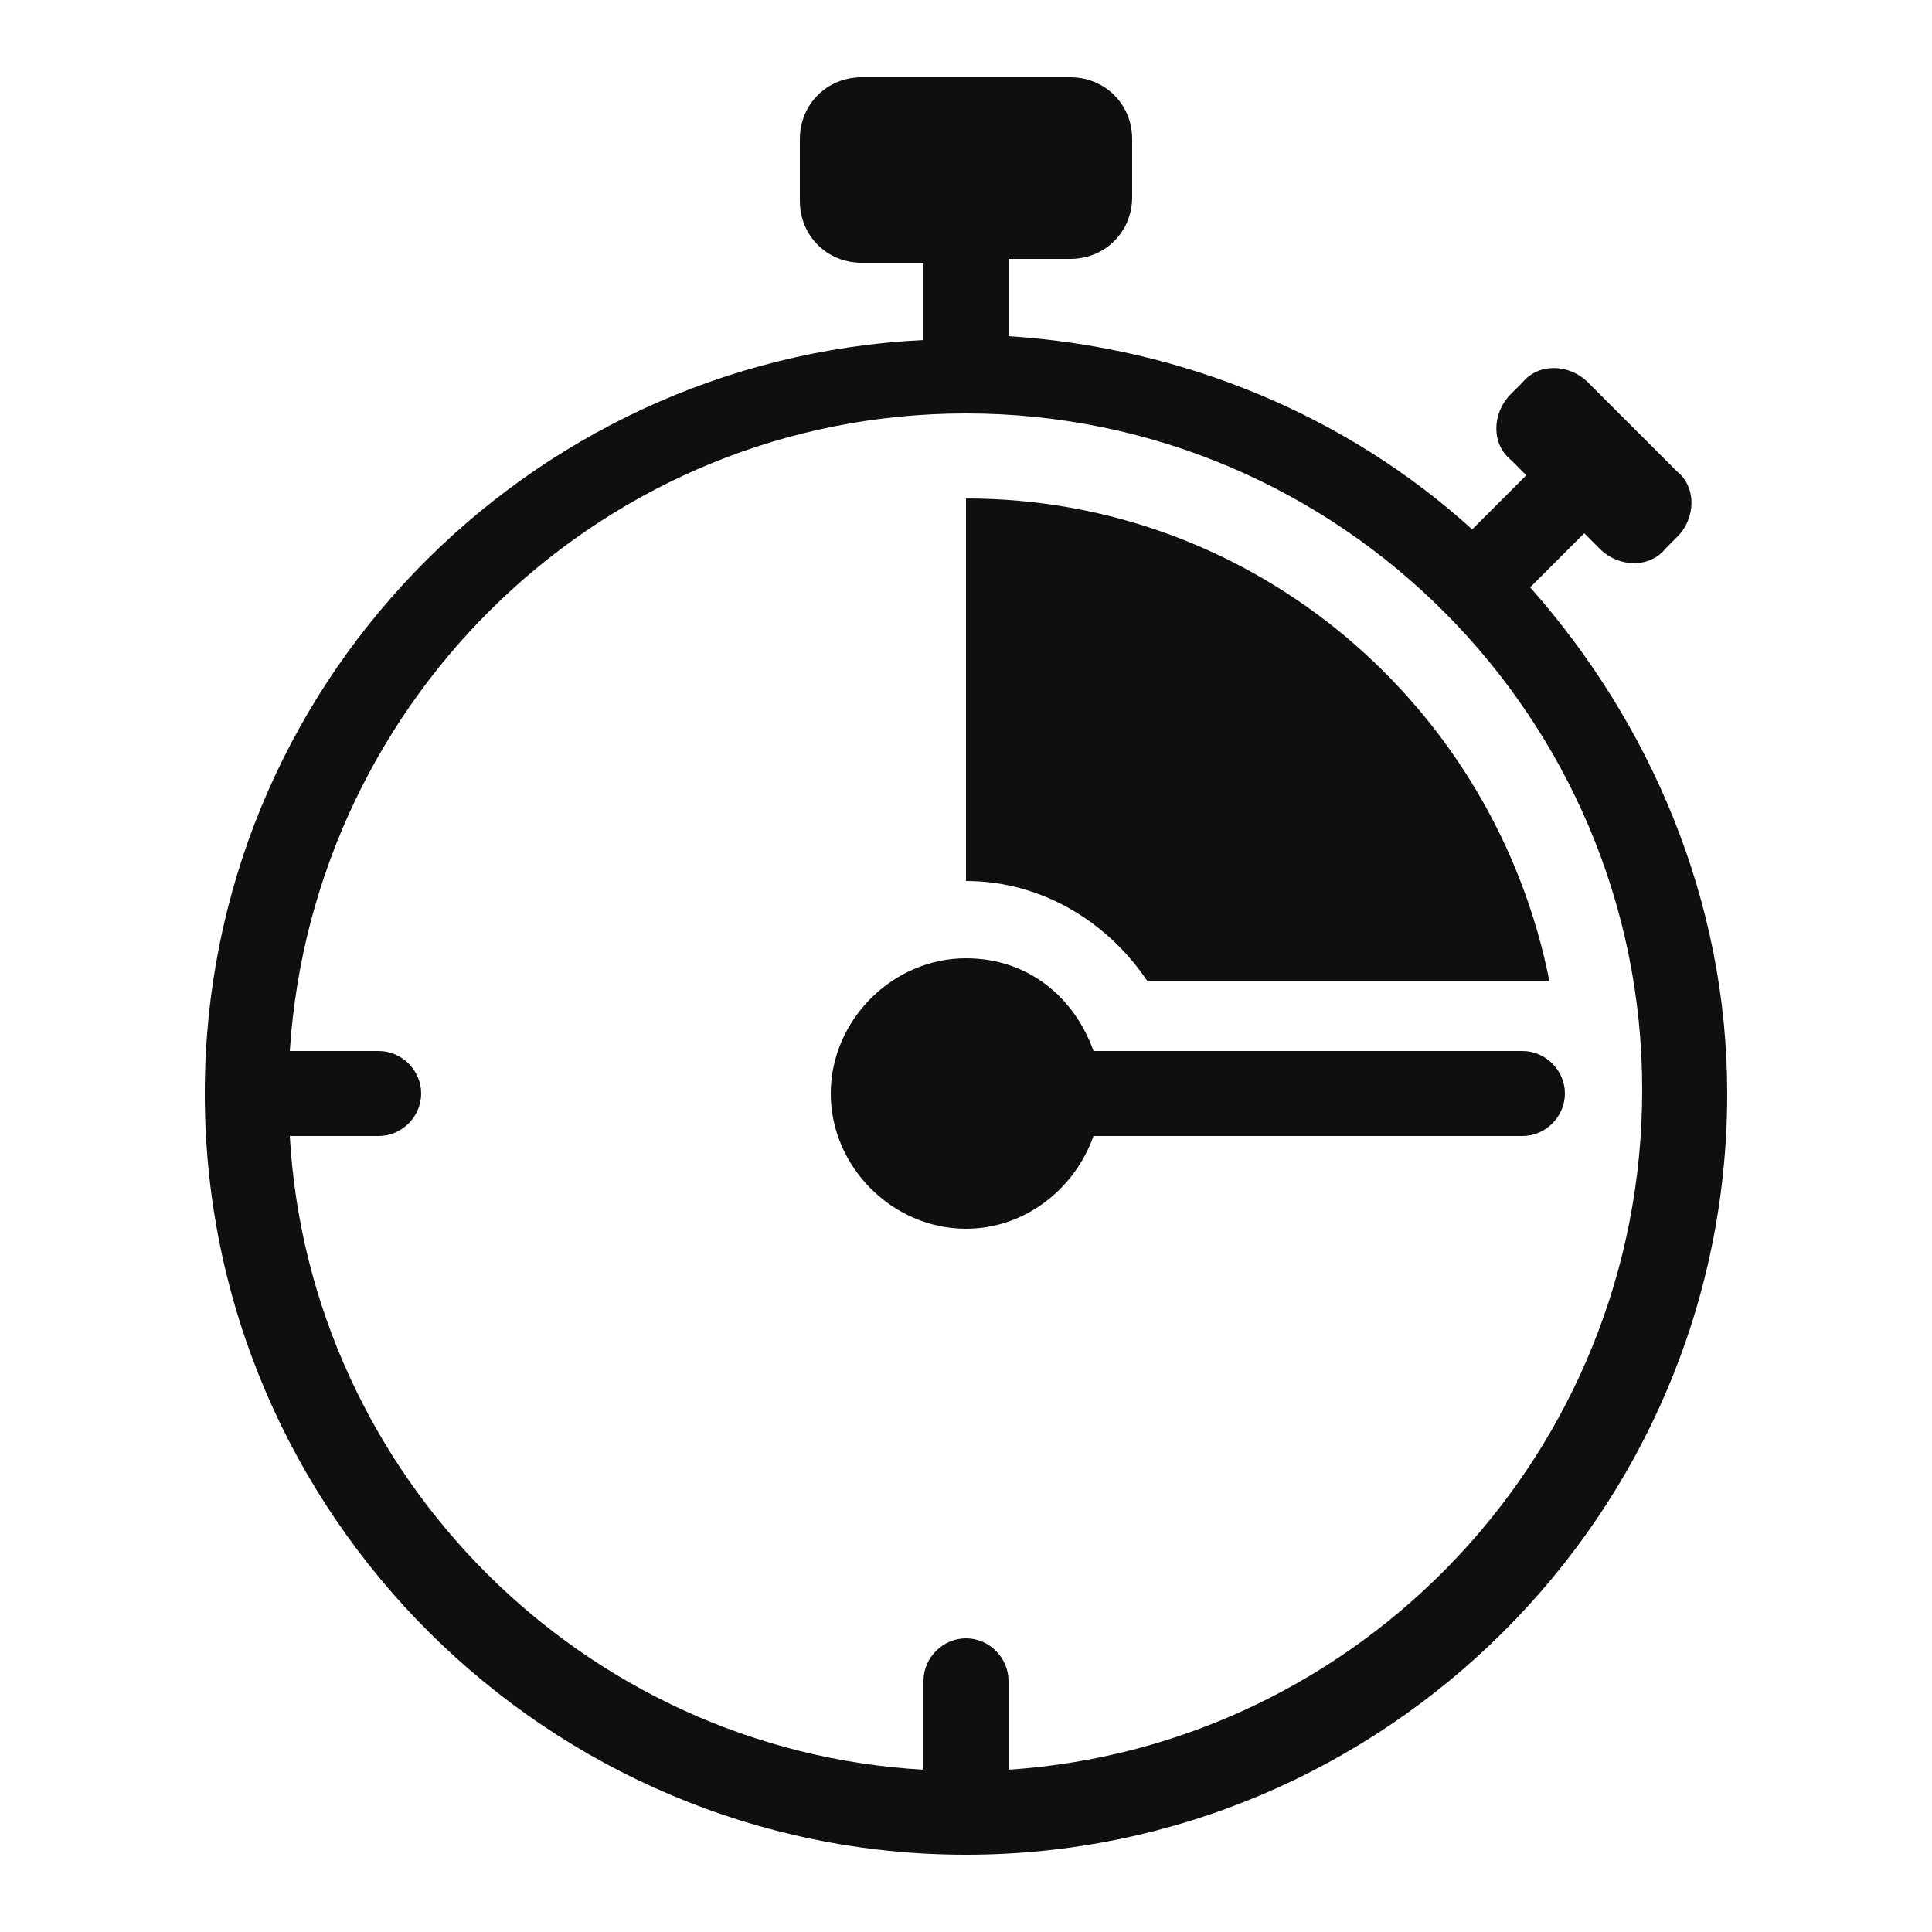 <?xml version="1.0" encoding="utf-8"?>
<!-- Generator: Adobe Illustrator 27.2.0, SVG Export Plug-In . SVG Version: 6.00 Build 0)  -->
<svg version="1.1" id="Layer_1" xmlns="http://www.w3.org/2000/svg" xmlns:xlink="http://www.w3.org/1999/xlink" x="0px" y="0px"
	 viewBox="0 0 50 50" style="enable-background:new 0 0 50 50;" xml:space="preserve">
<style type="text/css">
	.st0{fill:#0F0F0F;}
</style>
<g>
	<path class="st0" d="M39.6,15.2l1.4-1.4l0.4,0.4c0.5,0.5,1.3,0.5,1.7,0l0.3-0.3c0.5-0.5,0.5-1.3,0-1.7l-2.3-2.3
		c-0.5-0.5-1.3-0.5-1.7,0l-0.3,0.3c-0.5,0.5-0.5,1.3,0,1.7l0.4,0.4l-1.4,1.4c-3.2-2.9-7.4-4.7-12-5v-2h1.6c0.9,0,1.6-0.7,1.6-1.6
		V3.6c0-0.9-0.7-1.6-1.6-1.6h-5.4c-0.9,0-1.6,0.7-1.6,1.6v1.6c0,0.9,0.7,1.6,1.6,1.6h1.6v2C13.6,9.3,5.3,17.8,5.3,28.3
		C5.3,39.2,14.2,48,25,48s19.7-8.8,19.7-19.7C44.7,23.3,42.7,18.7,39.6,15.2z M26.1,45.8v-2.3c0-0.6-0.5-1.1-1.1-1.1
		s-1.1,0.5-1.1,1.1v2.3c-8.8-0.5-15.9-7.6-16.4-16.4h2.3c0.6,0,1.1-0.5,1.1-1.1s-0.5-1.1-1.1-1.1H7.5c0.6-9.2,8.2-16.5,17.5-16.5
		c9.7,0,17.5,7.9,17.5,17.5C42.5,37.6,35.2,45.2,26.1,45.8z"/>
	<path class="st0" d="M39.4,27.2H28.3c-0.5-1.4-1.7-2.4-3.3-2.4c-1.9,0-3.5,1.6-3.5,3.5c0,1.9,1.6,3.5,3.5,3.5c1.5,0,2.8-1,3.3-2.4
		h11.1c0.6,0,1.1-0.5,1.1-1.1S40,27.2,39.4,27.2z"/>
	<path class="st0" d="M29.7,25.4h10.4c-1.4-7.1-7.6-12.5-15.1-12.5v9.9C27,22.8,28.7,23.9,29.7,25.4z"/>
</g>
</svg>
